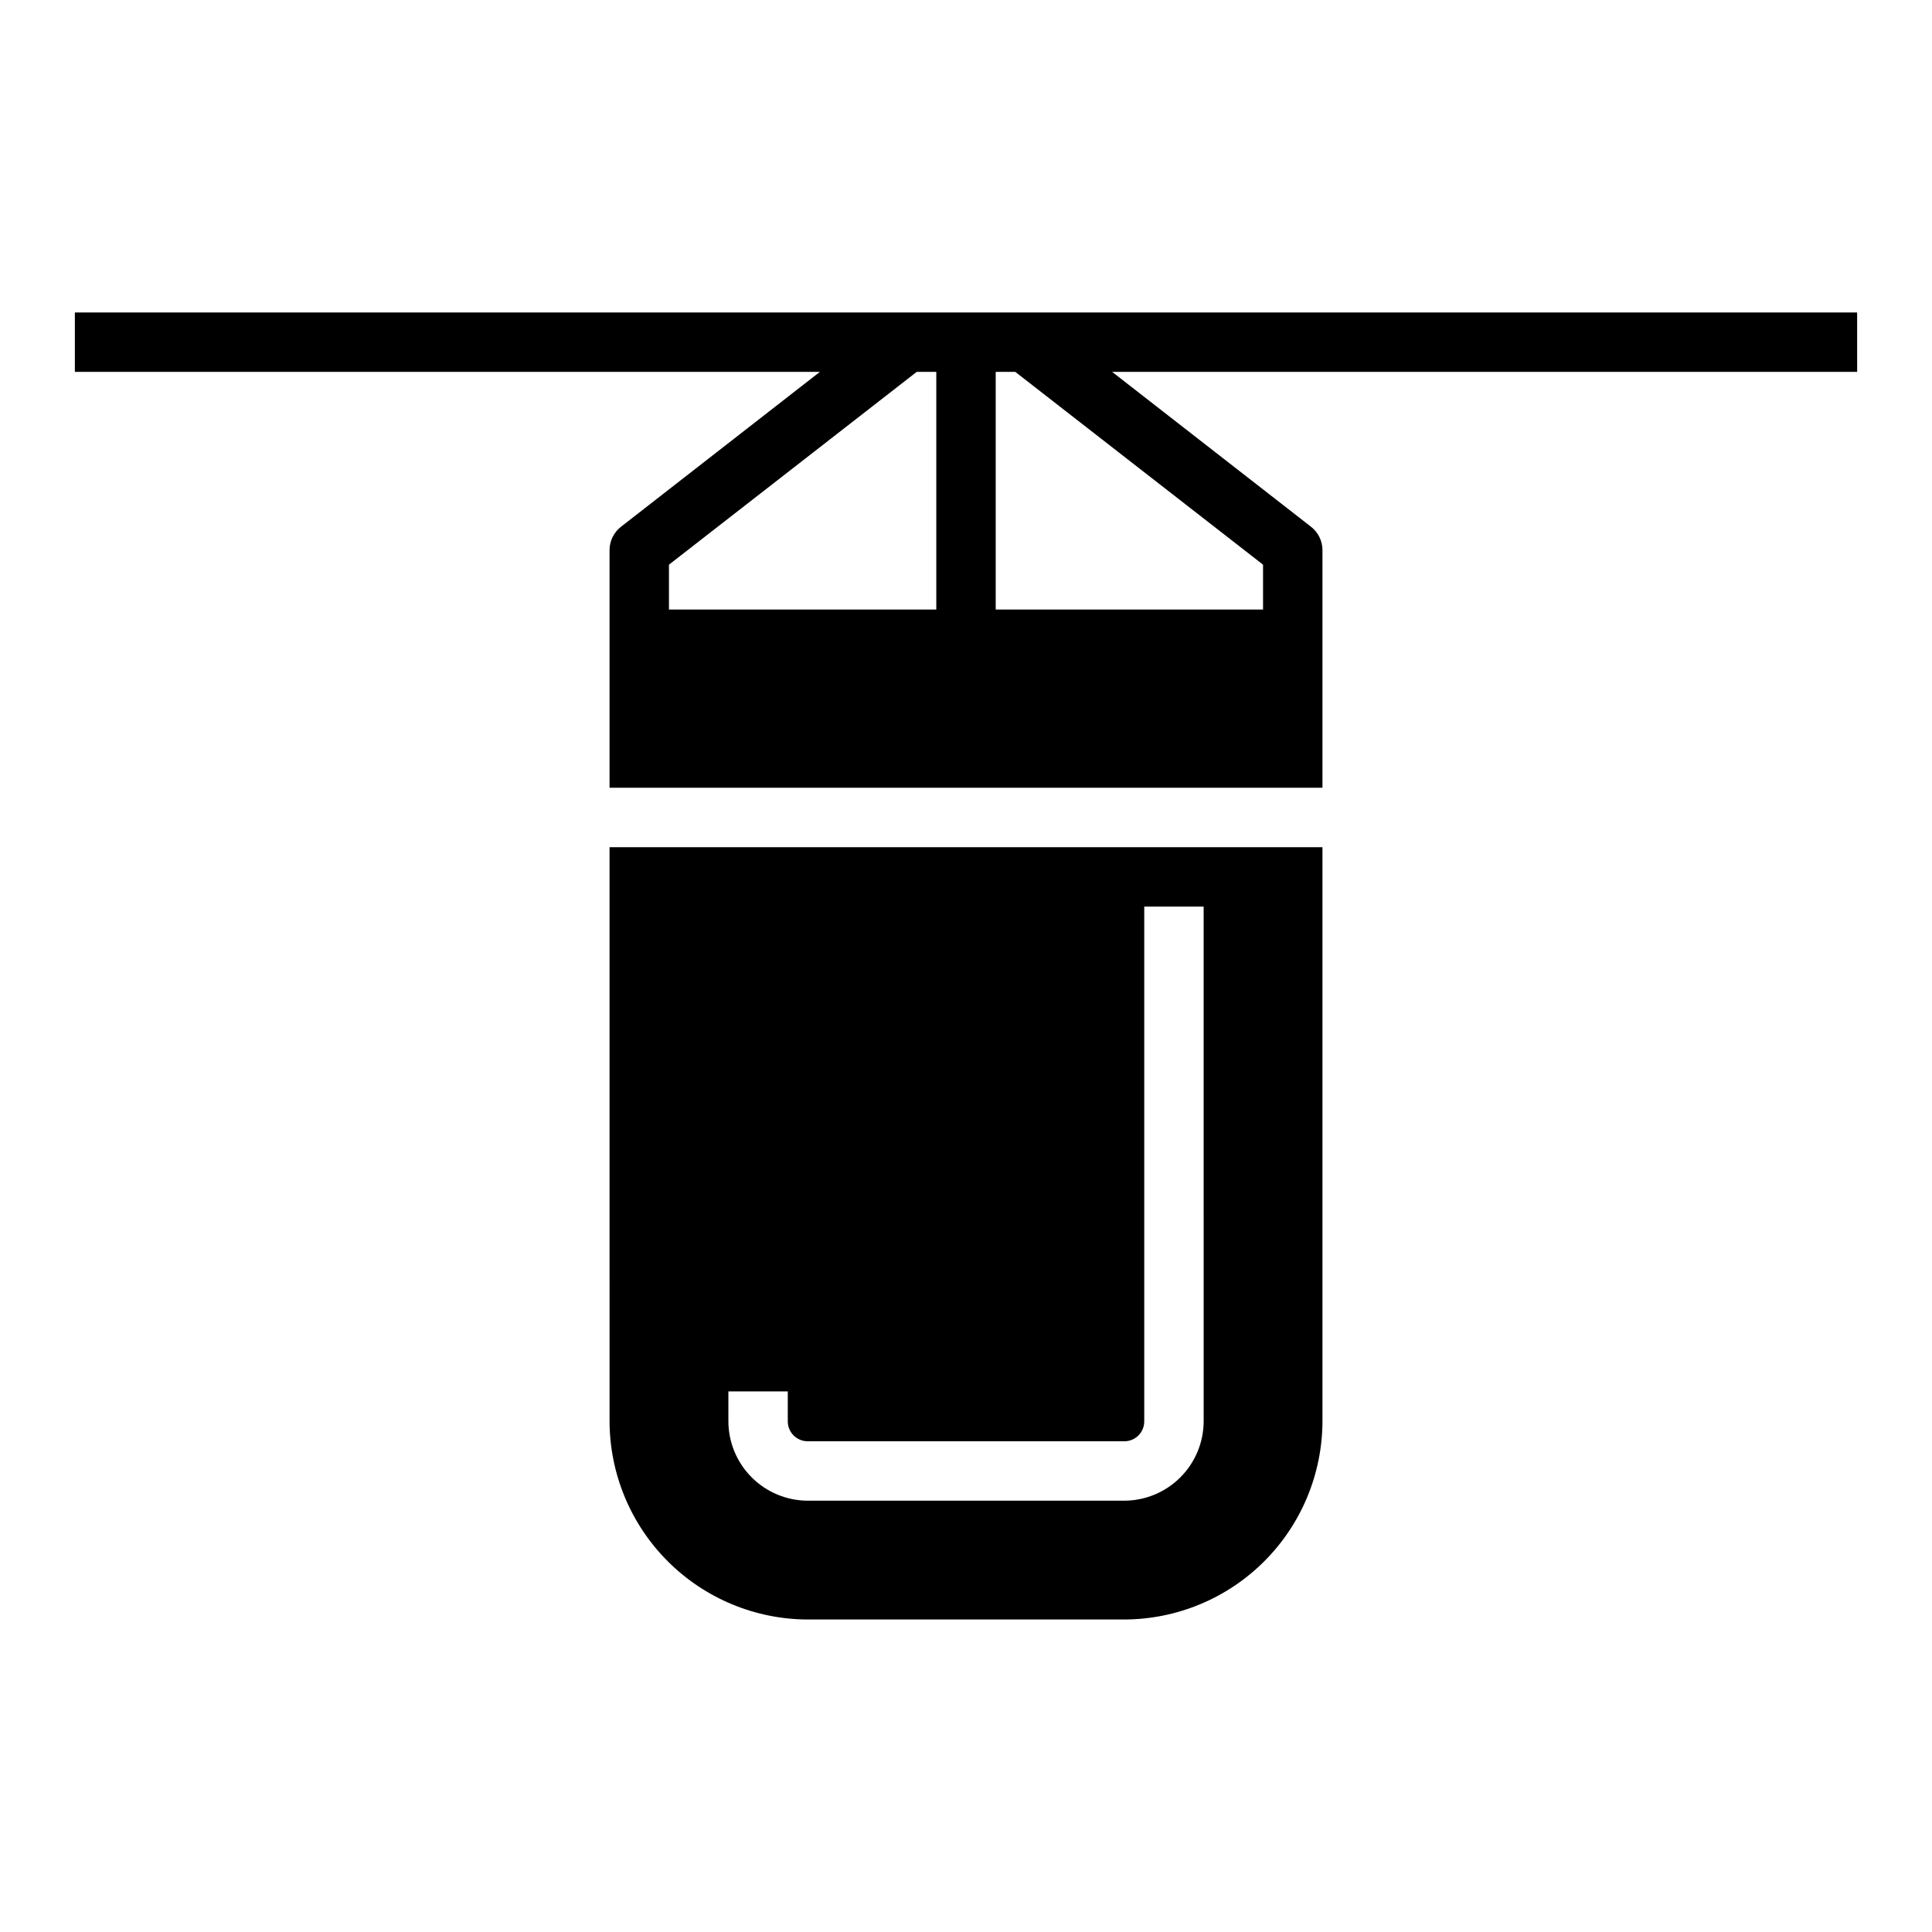<?xml version="1.0" encoding="UTF-8"?>
<!-- Uploaded to: SVG Repo, www.svgrepo.com, Generator: SVG Repo Mixer Tools -->
<svg fill="#000000" width="800px" height="800px" version="1.1" viewBox="144 144 512 512" xmlns="http://www.w3.org/2000/svg">
 <g>
  <path d="m636.16 226.81h-472.32v15.742l197.43 0.004-52.664 41.012c-1.934 1.488-3.066 3.785-3.07 6.219v62.977h188.93v-62.977c-0.004-2.434-1.137-4.731-3.066-6.219l-52.664-41.012h197.43zm-314.88 66.836 65.652-51.09h5.195v62.977h-70.848zm157.44 0v11.887h-70.848v-62.977h5.195z"/>
  <path d="m305.54 520.6c0.02 13.941 5.566 27.305 15.426 37.16 9.855 9.859 23.219 15.406 37.16 15.426h83.758c13.938-0.02 27.301-5.566 37.16-15.426 9.855-9.855 15.402-23.219 15.422-37.16v-152.09h-188.93zm31.488-7.871h15.742v7.871c-0.02 1.426 0.535 2.801 1.547 3.809 1.008 1.008 2.379 1.566 3.809 1.543h83.758c1.426 0.023 2.801-0.535 3.809-1.543s1.566-2.383 1.543-3.809v-136.34h15.742l0.004 136.34c0 5.594-2.223 10.961-6.18 14.918s-9.324 6.18-14.918 6.18h-83.758c-5.598 0-10.965-2.223-14.918-6.18-3.957-3.957-6.18-9.324-6.18-14.918z"/>
 </g>
</svg>